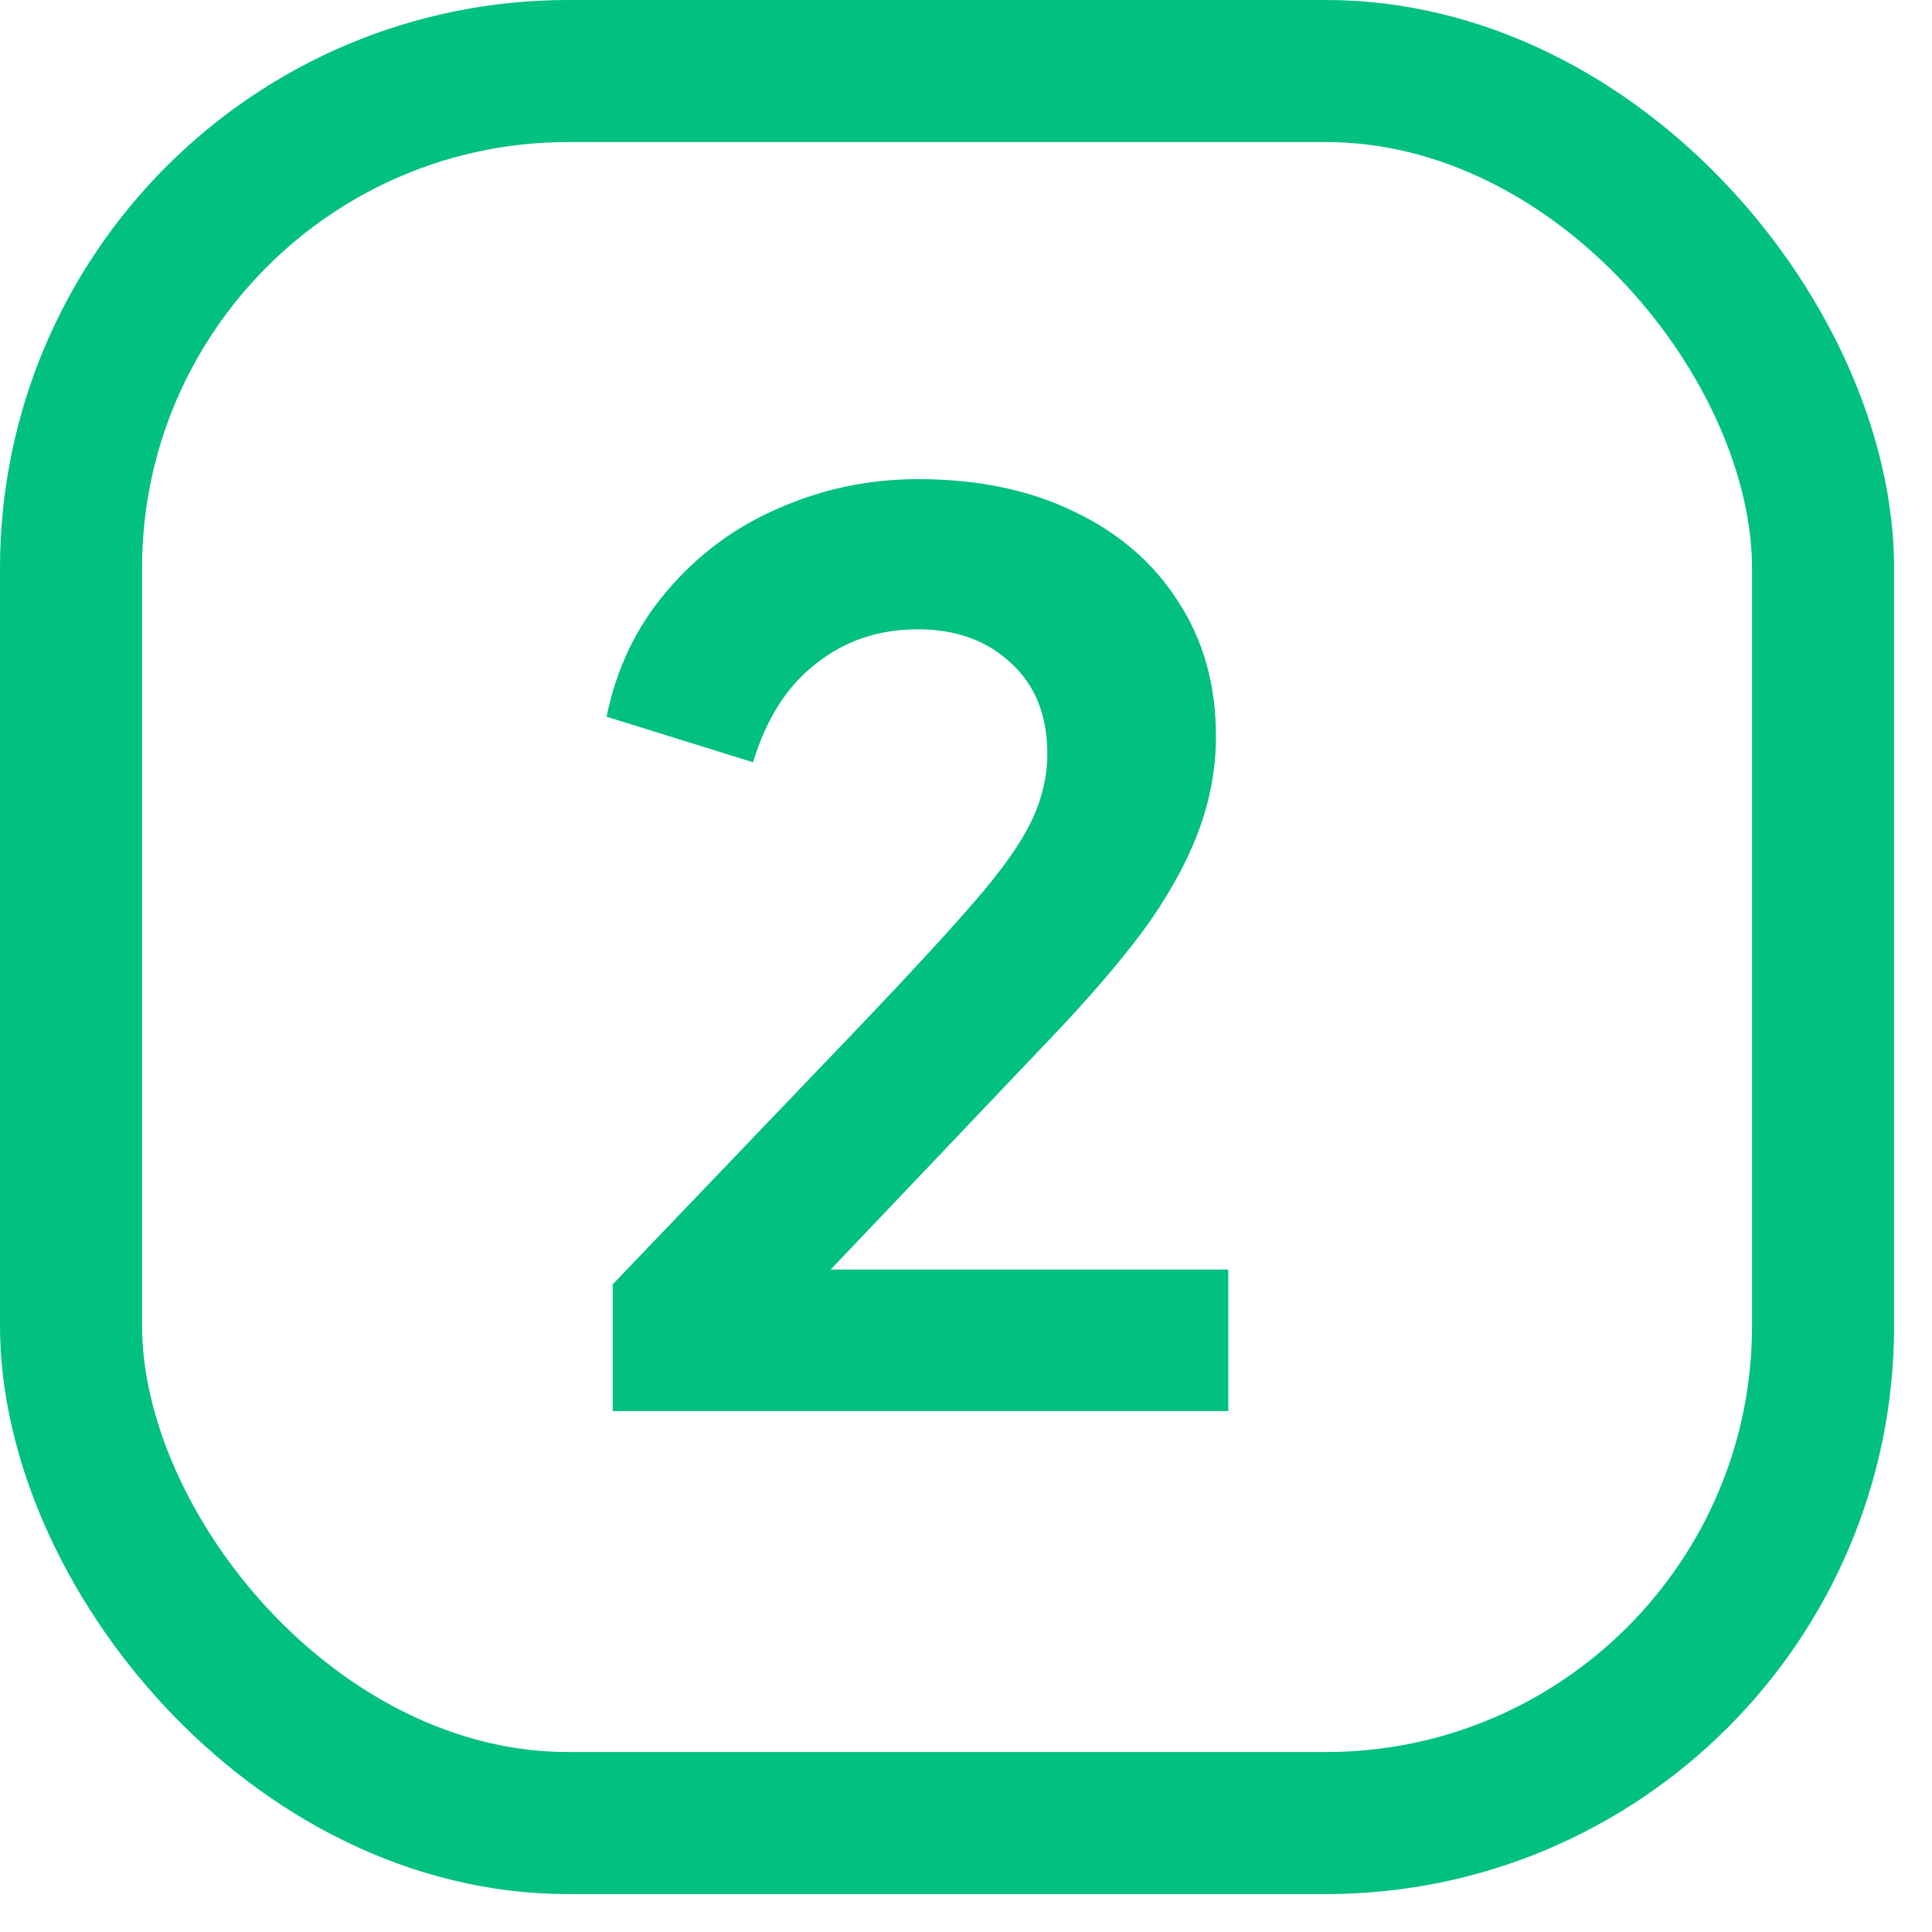 <?xml version="1.0" encoding="utf-8"?>
<svg xmlns="http://www.w3.org/2000/svg" fill="none" height="100%" overflow="visible" preserveAspectRatio="none" style="display: block;" viewBox="0 0 34 34" width="100%">
<g id="Group 1061">
<rect height="30.833" id="Rectangle 1143" rx="8.75" stroke="#01C080" stroke-width="2.5" width="30.833" x="1.25" y="1.25"/>
<path d="M10.783 24.833V22.602L15.159 18.03C16.026 17.12 16.691 16.398 17.153 15.863C17.63 15.314 17.962 14.845 18.149 14.455C18.337 14.065 18.431 13.668 18.431 13.263C18.431 12.584 18.215 12.05 17.781 11.66C17.362 11.27 16.821 11.075 16.156 11.075C15.463 11.075 14.863 11.277 14.358 11.682C13.852 12.072 13.484 12.649 13.253 13.415L10.675 12.613C10.848 11.761 11.202 11.024 11.736 10.403C12.271 9.768 12.921 9.284 13.686 8.952C14.466 8.605 15.29 8.432 16.156 8.432C17.196 8.432 18.106 8.619 18.886 8.995C19.681 9.371 20.294 9.898 20.728 10.577C21.176 11.256 21.399 12.05 21.399 12.96C21.399 13.538 21.291 14.108 21.075 14.672C20.858 15.235 20.533 15.813 20.099 16.405C19.666 16.983 19.103 17.633 18.41 18.355L14.618 22.342H21.616V24.833H10.783Z" fill="#01C080" id="2"/>
</g>
</svg>